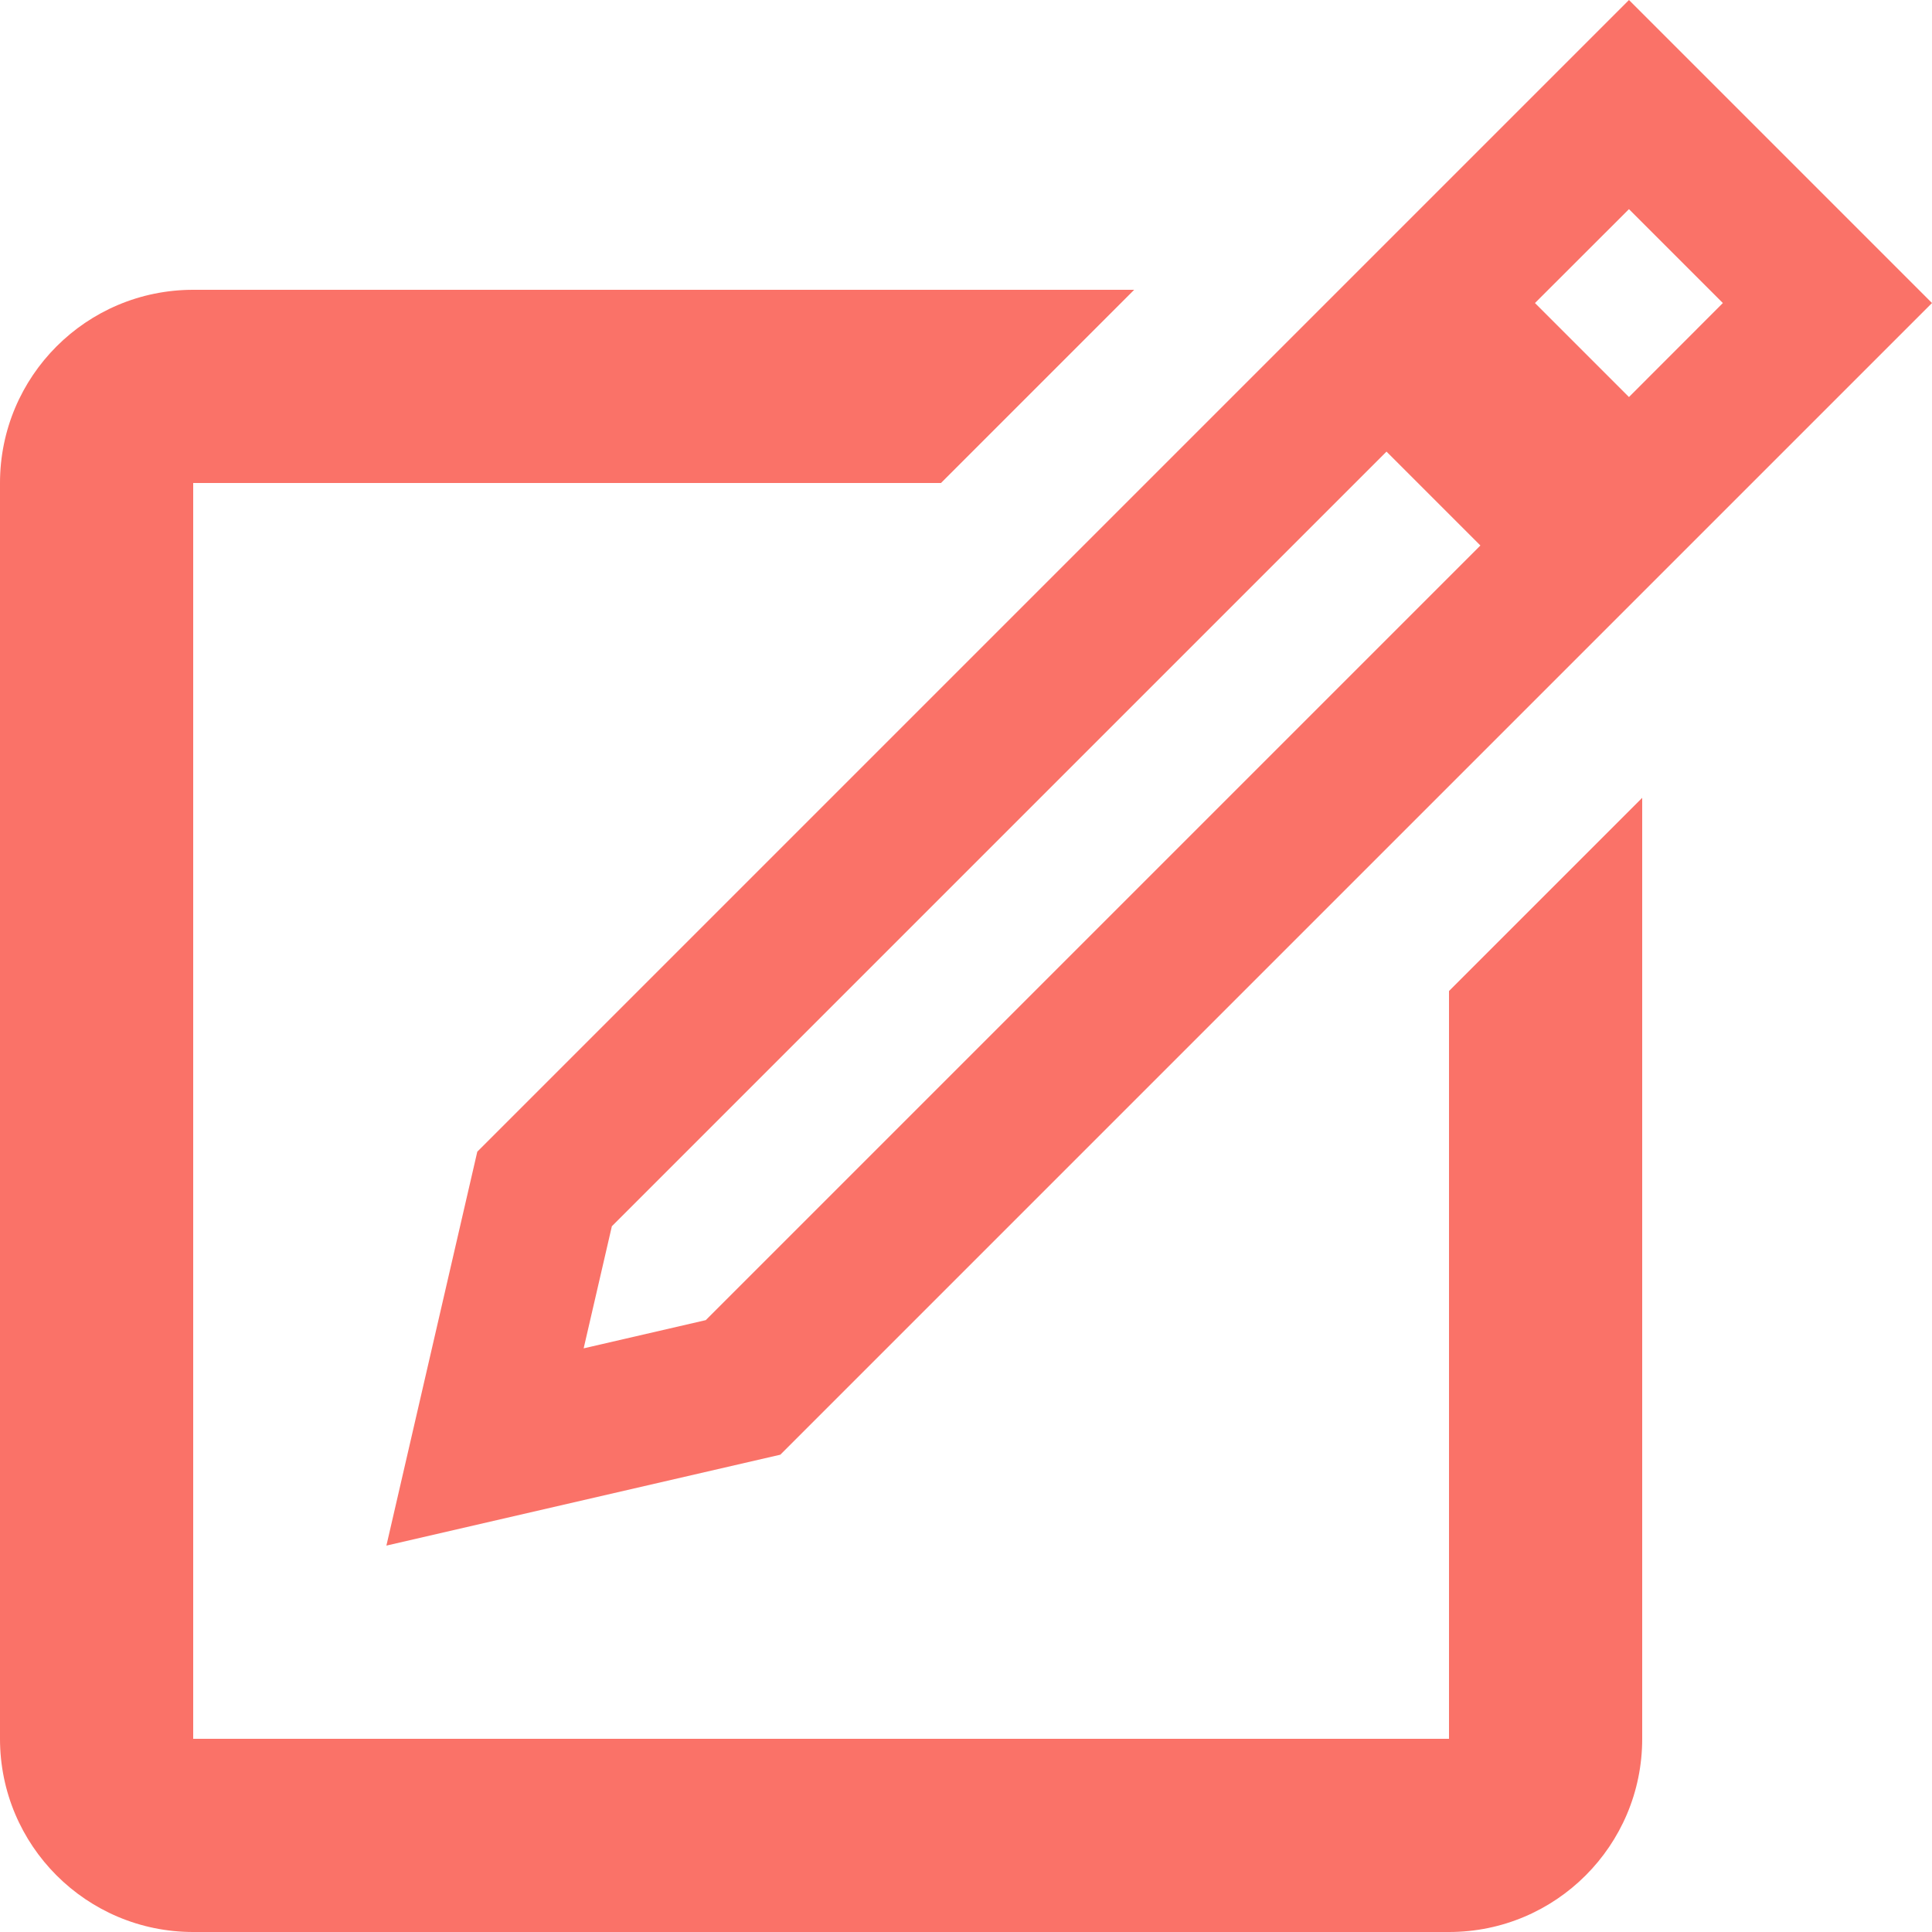 <svg width="20" height="20" viewBox="0 0 20 20" fill="none" xmlns="http://www.w3.org/2000/svg">
<path fill-rule="evenodd" clip-rule="evenodd" d="M16.863 0L20 3.137L8.078 15.059L4 16L4.941 11.922L16.863 0ZM15.89 3.137L16.863 2.165L17.835 3.137L16.863 4.11L15.89 3.137ZM6.334 12.694L6.042 13.958L7.306 13.666L15.325 5.647L14.353 4.675L6.334 12.694Z" fill="#FA7268"/>
<path d="M15 18H2.004L1.999 18.001L2 17.996L2 5H9.741L11.741 3H2C0.895 3 0 3.895 0 5V18C0 19.105 0.895 20 2 20H15C16.105 20 17 19.105 17 18V8.259L15 10.259V18Z" fill="#FA7268"/>
</svg>
